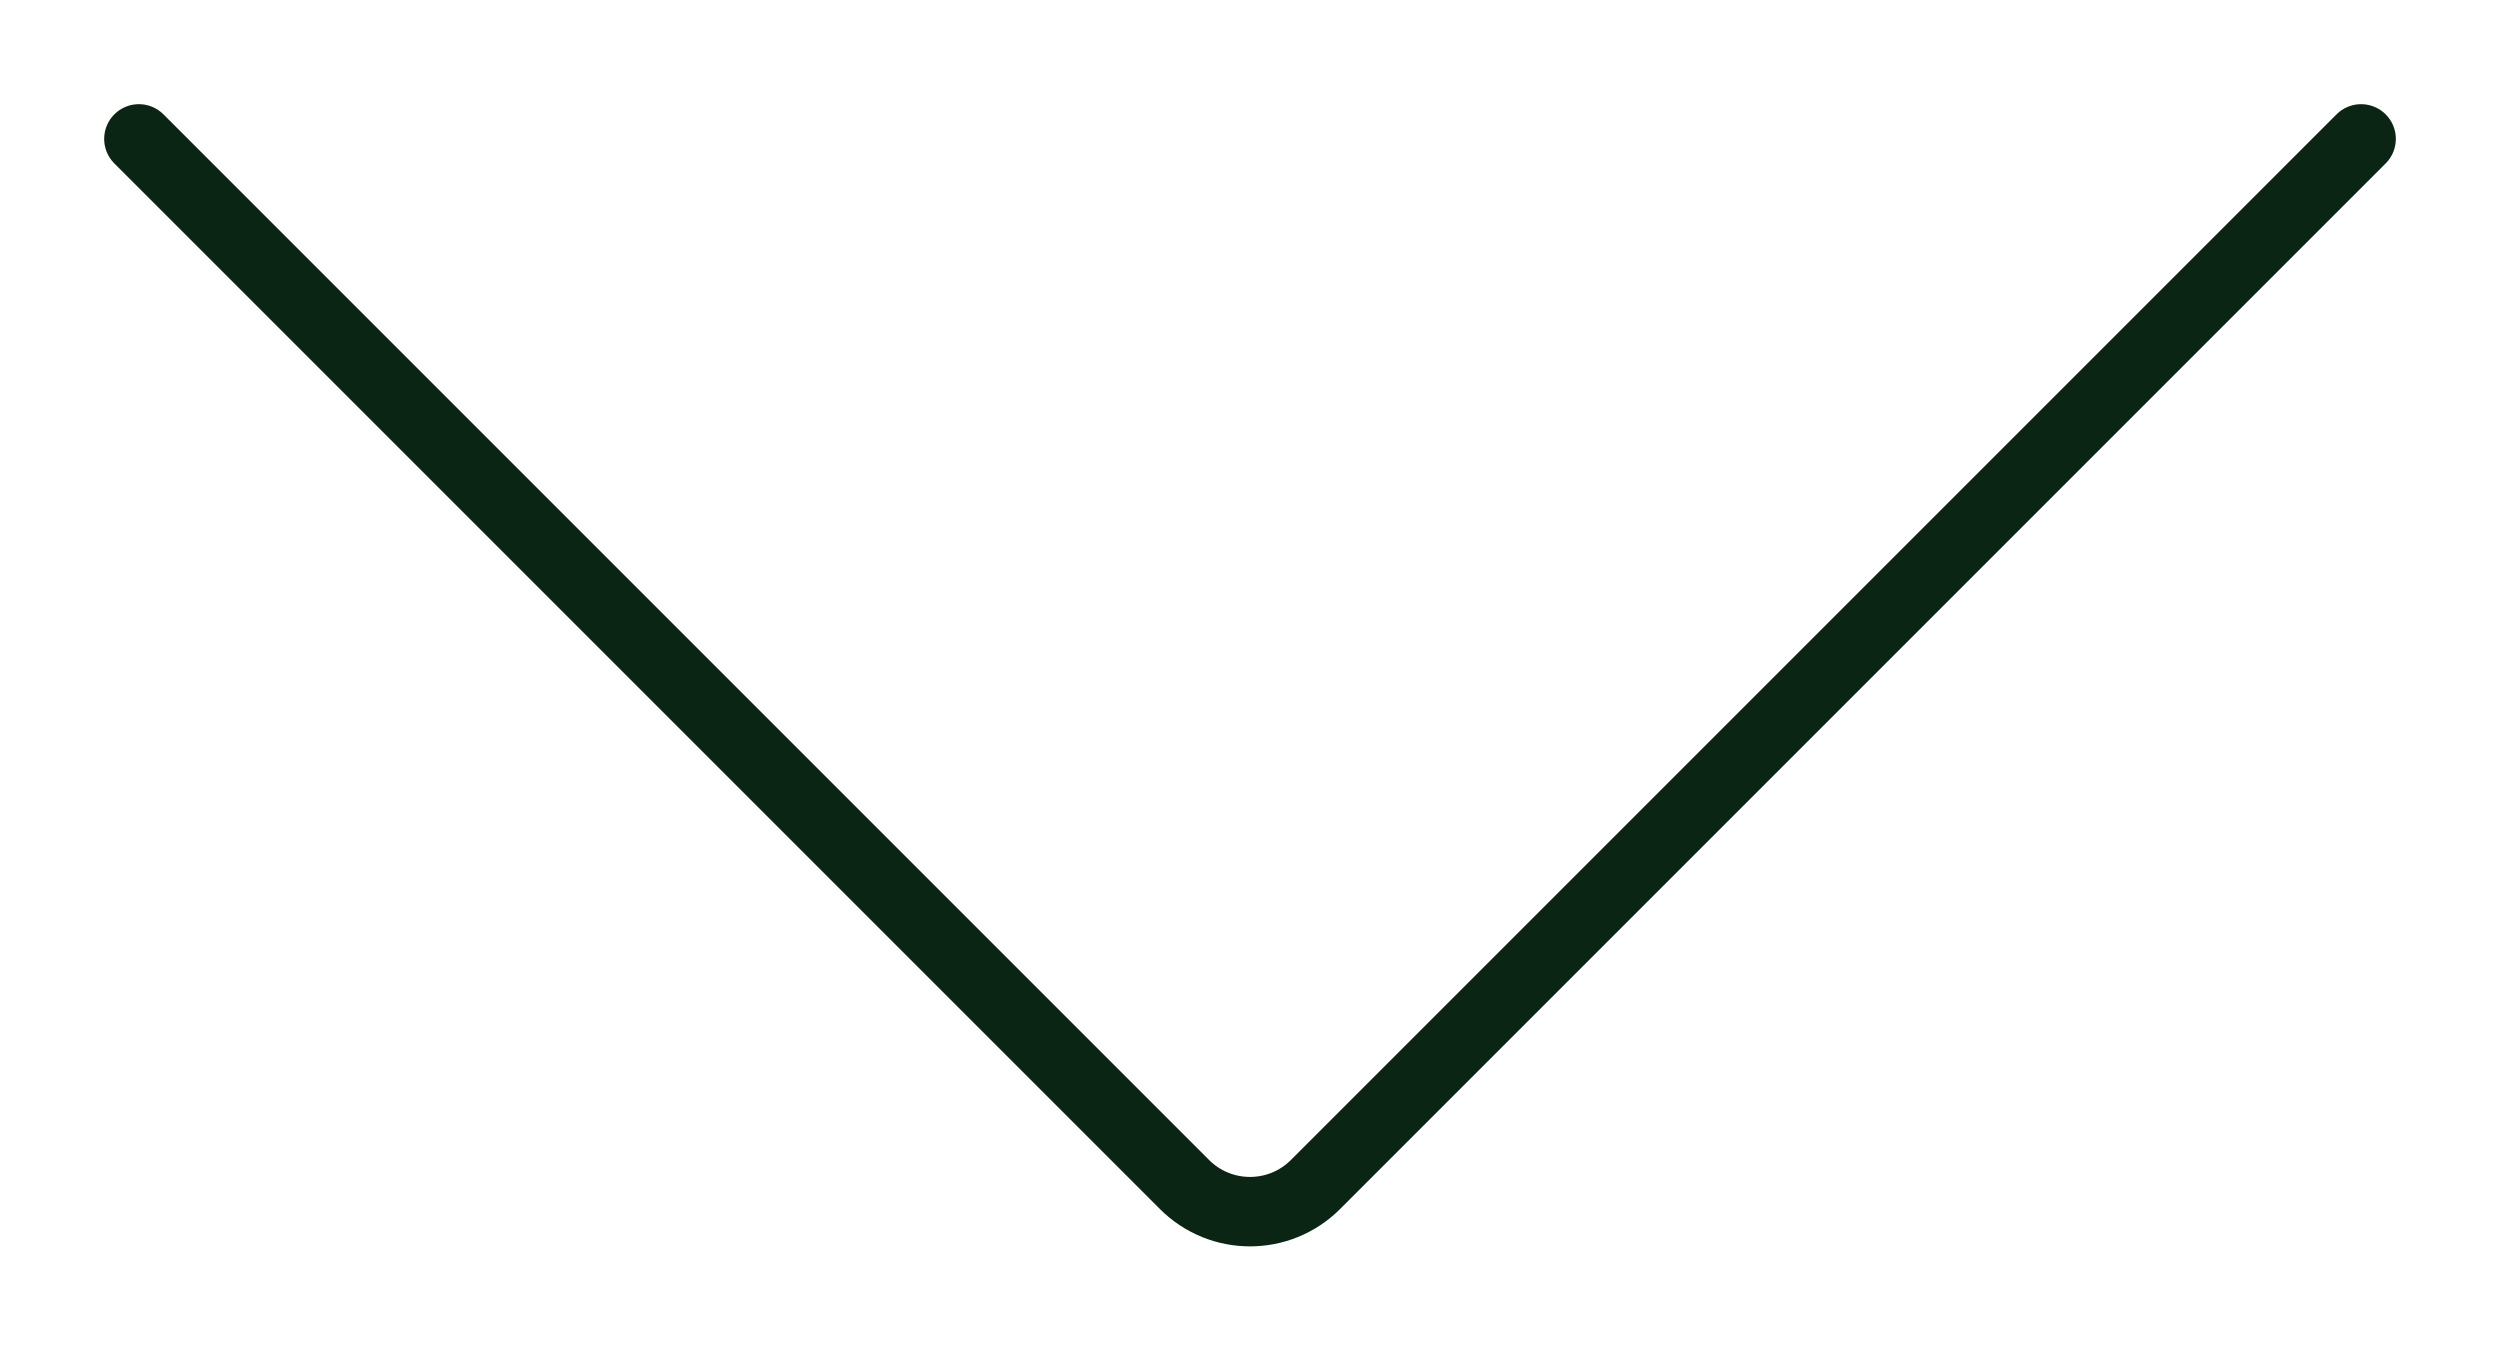 <?xml version="1.0" encoding="UTF-8"?> <svg xmlns="http://www.w3.org/2000/svg" width="108" height="59" viewBox="0 0 108 59" fill="none"> <path d="M6 6L51.172 51.172C52.734 52.734 55.266 52.734 56.828 51.172L102 6" stroke="#0B2515" stroke-width="3" stroke-linecap="round"></path> </svg> 